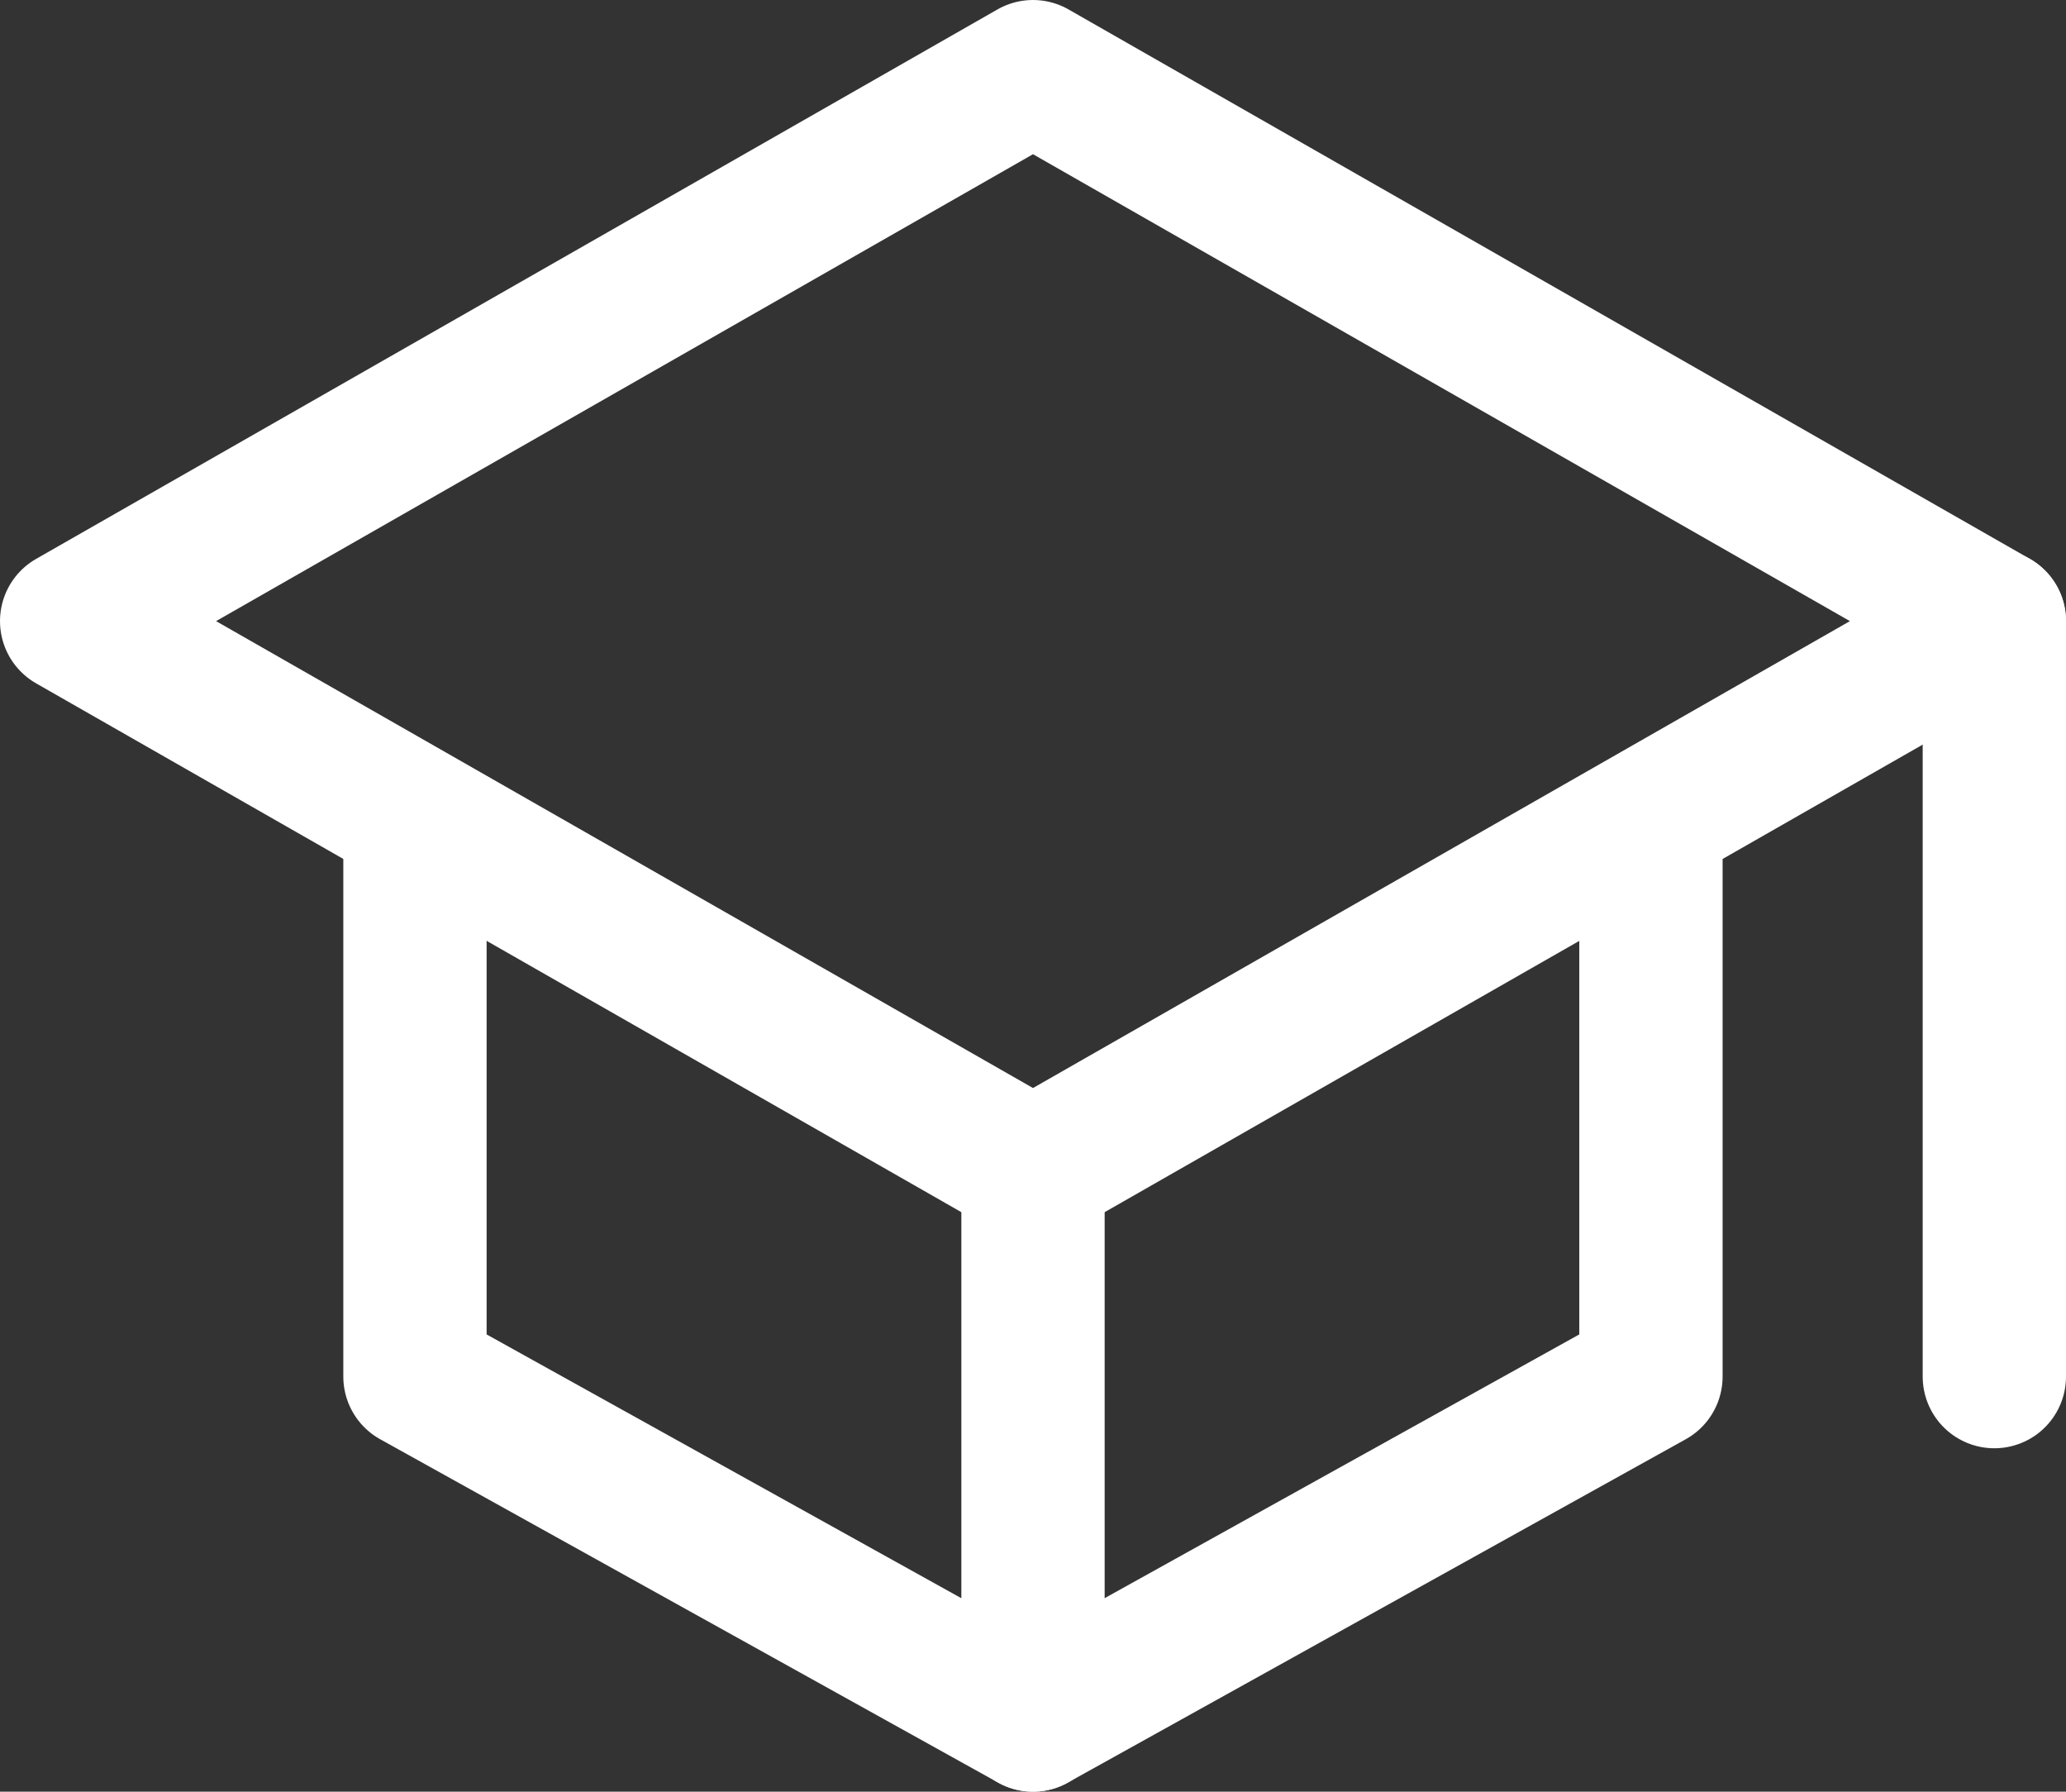 <?xml version="1.0" encoding="UTF-8"?> <svg xmlns="http://www.w3.org/2000/svg" id="_Слой_2" data-name="Слой 2" viewBox="0 0 43.25 37.5"><rect x="0" y="0" width="43.25" height="37.5" fill="#333333" stroke="none"/> <defs> <style> .cls-1 { fill: none; stroke: #fff; stroke-linecap: round; stroke-linejoin: round; stroke-width: 3px; } </style> </defs> <g id="_Слой_1-2" data-name="Слой 1"> <g> <path class="cls-1" d="m1.5,13L21.625,1.5l20.125,11.5-20.125,11.5L1.5,13Z"></path> <path class="cls-1" d="m8.687,17.312v11.5l12.937,7.187,12.937-7.187v-11.5"></path> <path class="cls-1" d="m41.75,28.812v-15.812"></path> <path class="cls-1" d="m21.625,24.5v11.5"></path> </g> </g> </svg> 